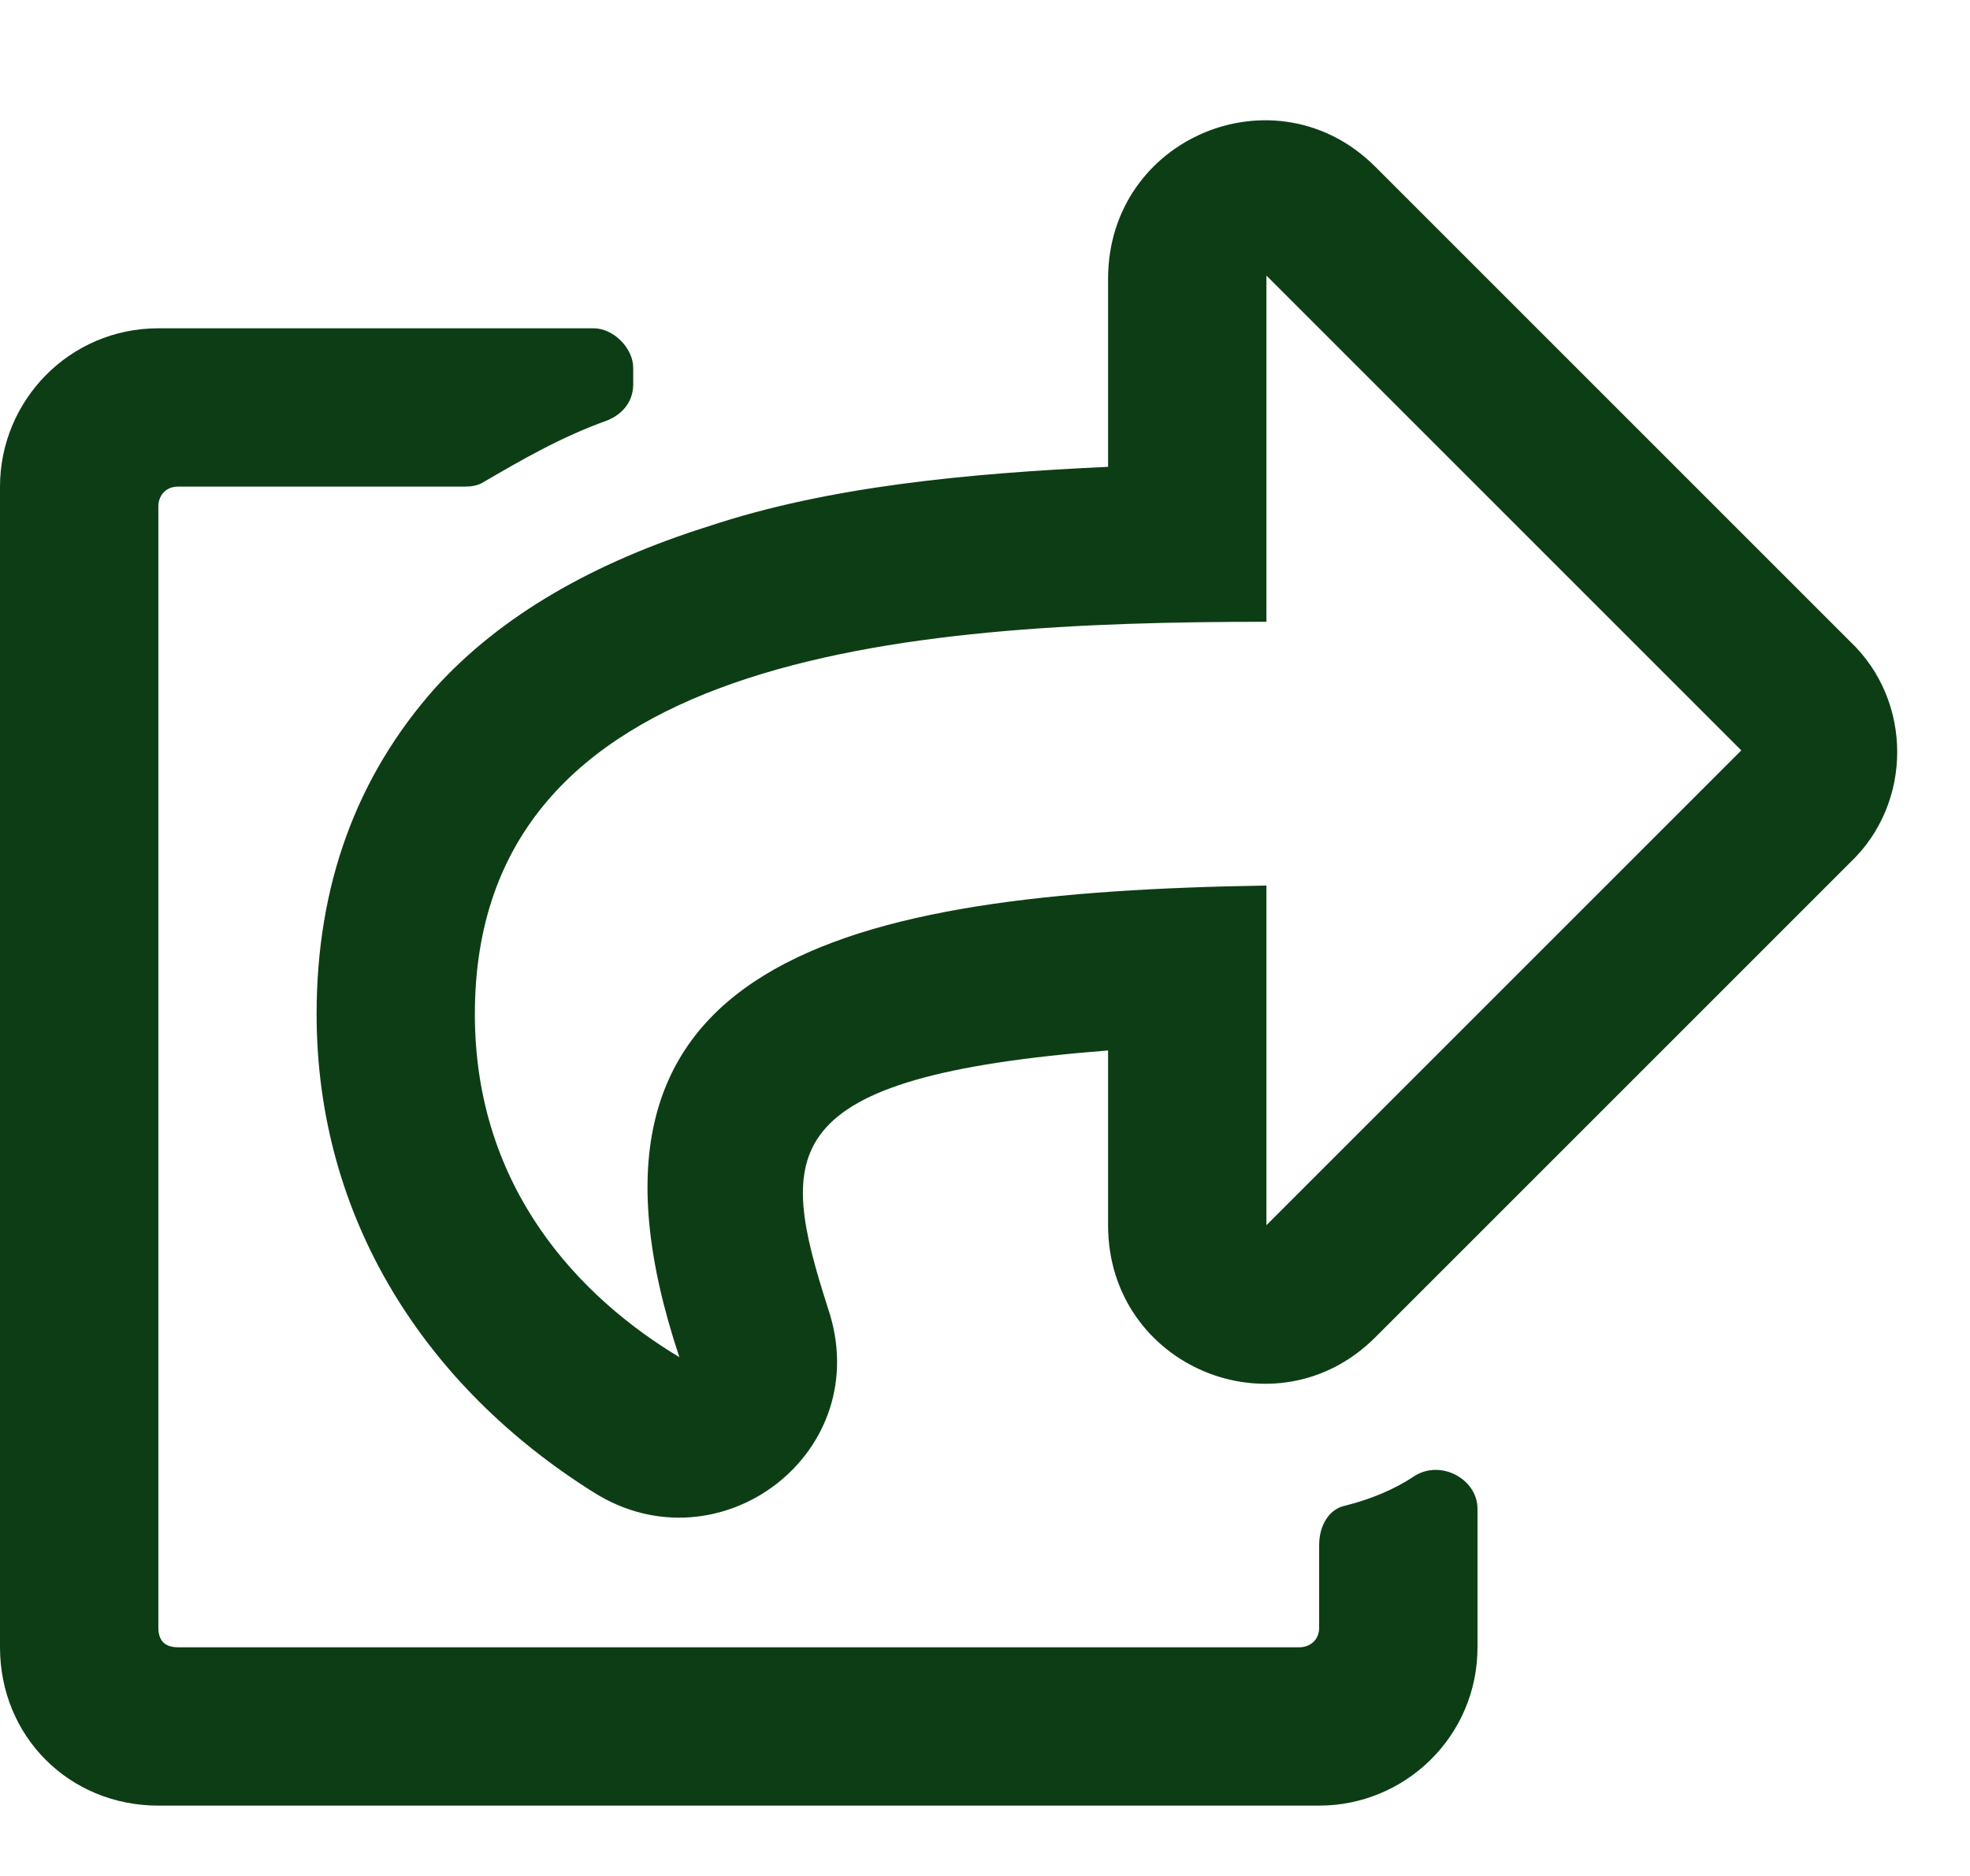 <svg width="21" height="20" viewBox="0 0 21 20" fill="none" xmlns="http://www.w3.org/2000/svg">
<path d="M19.723 6.84C20.391 7.473 20.391 8.562 19.723 9.195L14.66 14.258C13.605 15.312 11.812 14.574 11.812 13.062V11.199C8.227 11.48 8.297 12.289 8.824 13.941C9.352 15.488 7.664 16.754 6.328 15.91C4.535 14.785 3.375 12.992 3.375 10.812C3.375 9.441 3.797 8.281 4.641 7.332C5.344 6.559 6.328 5.996 7.559 5.609C8.824 5.188 10.301 5.047 11.812 4.977V2.973C11.812 1.461 13.605 0.723 14.66 1.777L19.723 6.84ZM13.5 13.062L18.562 8L13.5 2.938V6.629C9.598 6.629 5.062 6.98 5.062 10.812C5.062 12.676 6.188 13.836 7.242 14.469C5.836 10.25 8.965 9.512 13.5 9.441V13.062ZM14.344 16.051C14.625 15.98 14.871 15.875 15.082 15.734C15.363 15.559 15.75 15.77 15.75 16.086V17.562C15.75 18.512 14.977 19.25 14.062 19.25H1.688C0.738 19.25 0 18.512 0 17.562V5.188C0 4.273 0.738 3.5 1.688 3.5H6.328C6.539 3.5 6.75 3.711 6.75 3.922V4.098C6.75 4.273 6.645 4.414 6.469 4.484C5.977 4.66 5.555 4.906 5.133 5.152C5.062 5.188 4.992 5.188 4.922 5.188H1.898C1.758 5.188 1.688 5.293 1.688 5.398V17.352C1.688 17.492 1.758 17.562 1.898 17.562H13.852C13.957 17.562 14.062 17.492 14.062 17.352V16.473C14.062 16.262 14.168 16.086 14.344 16.051Z" fill="#0D3D15"/>
</svg>
